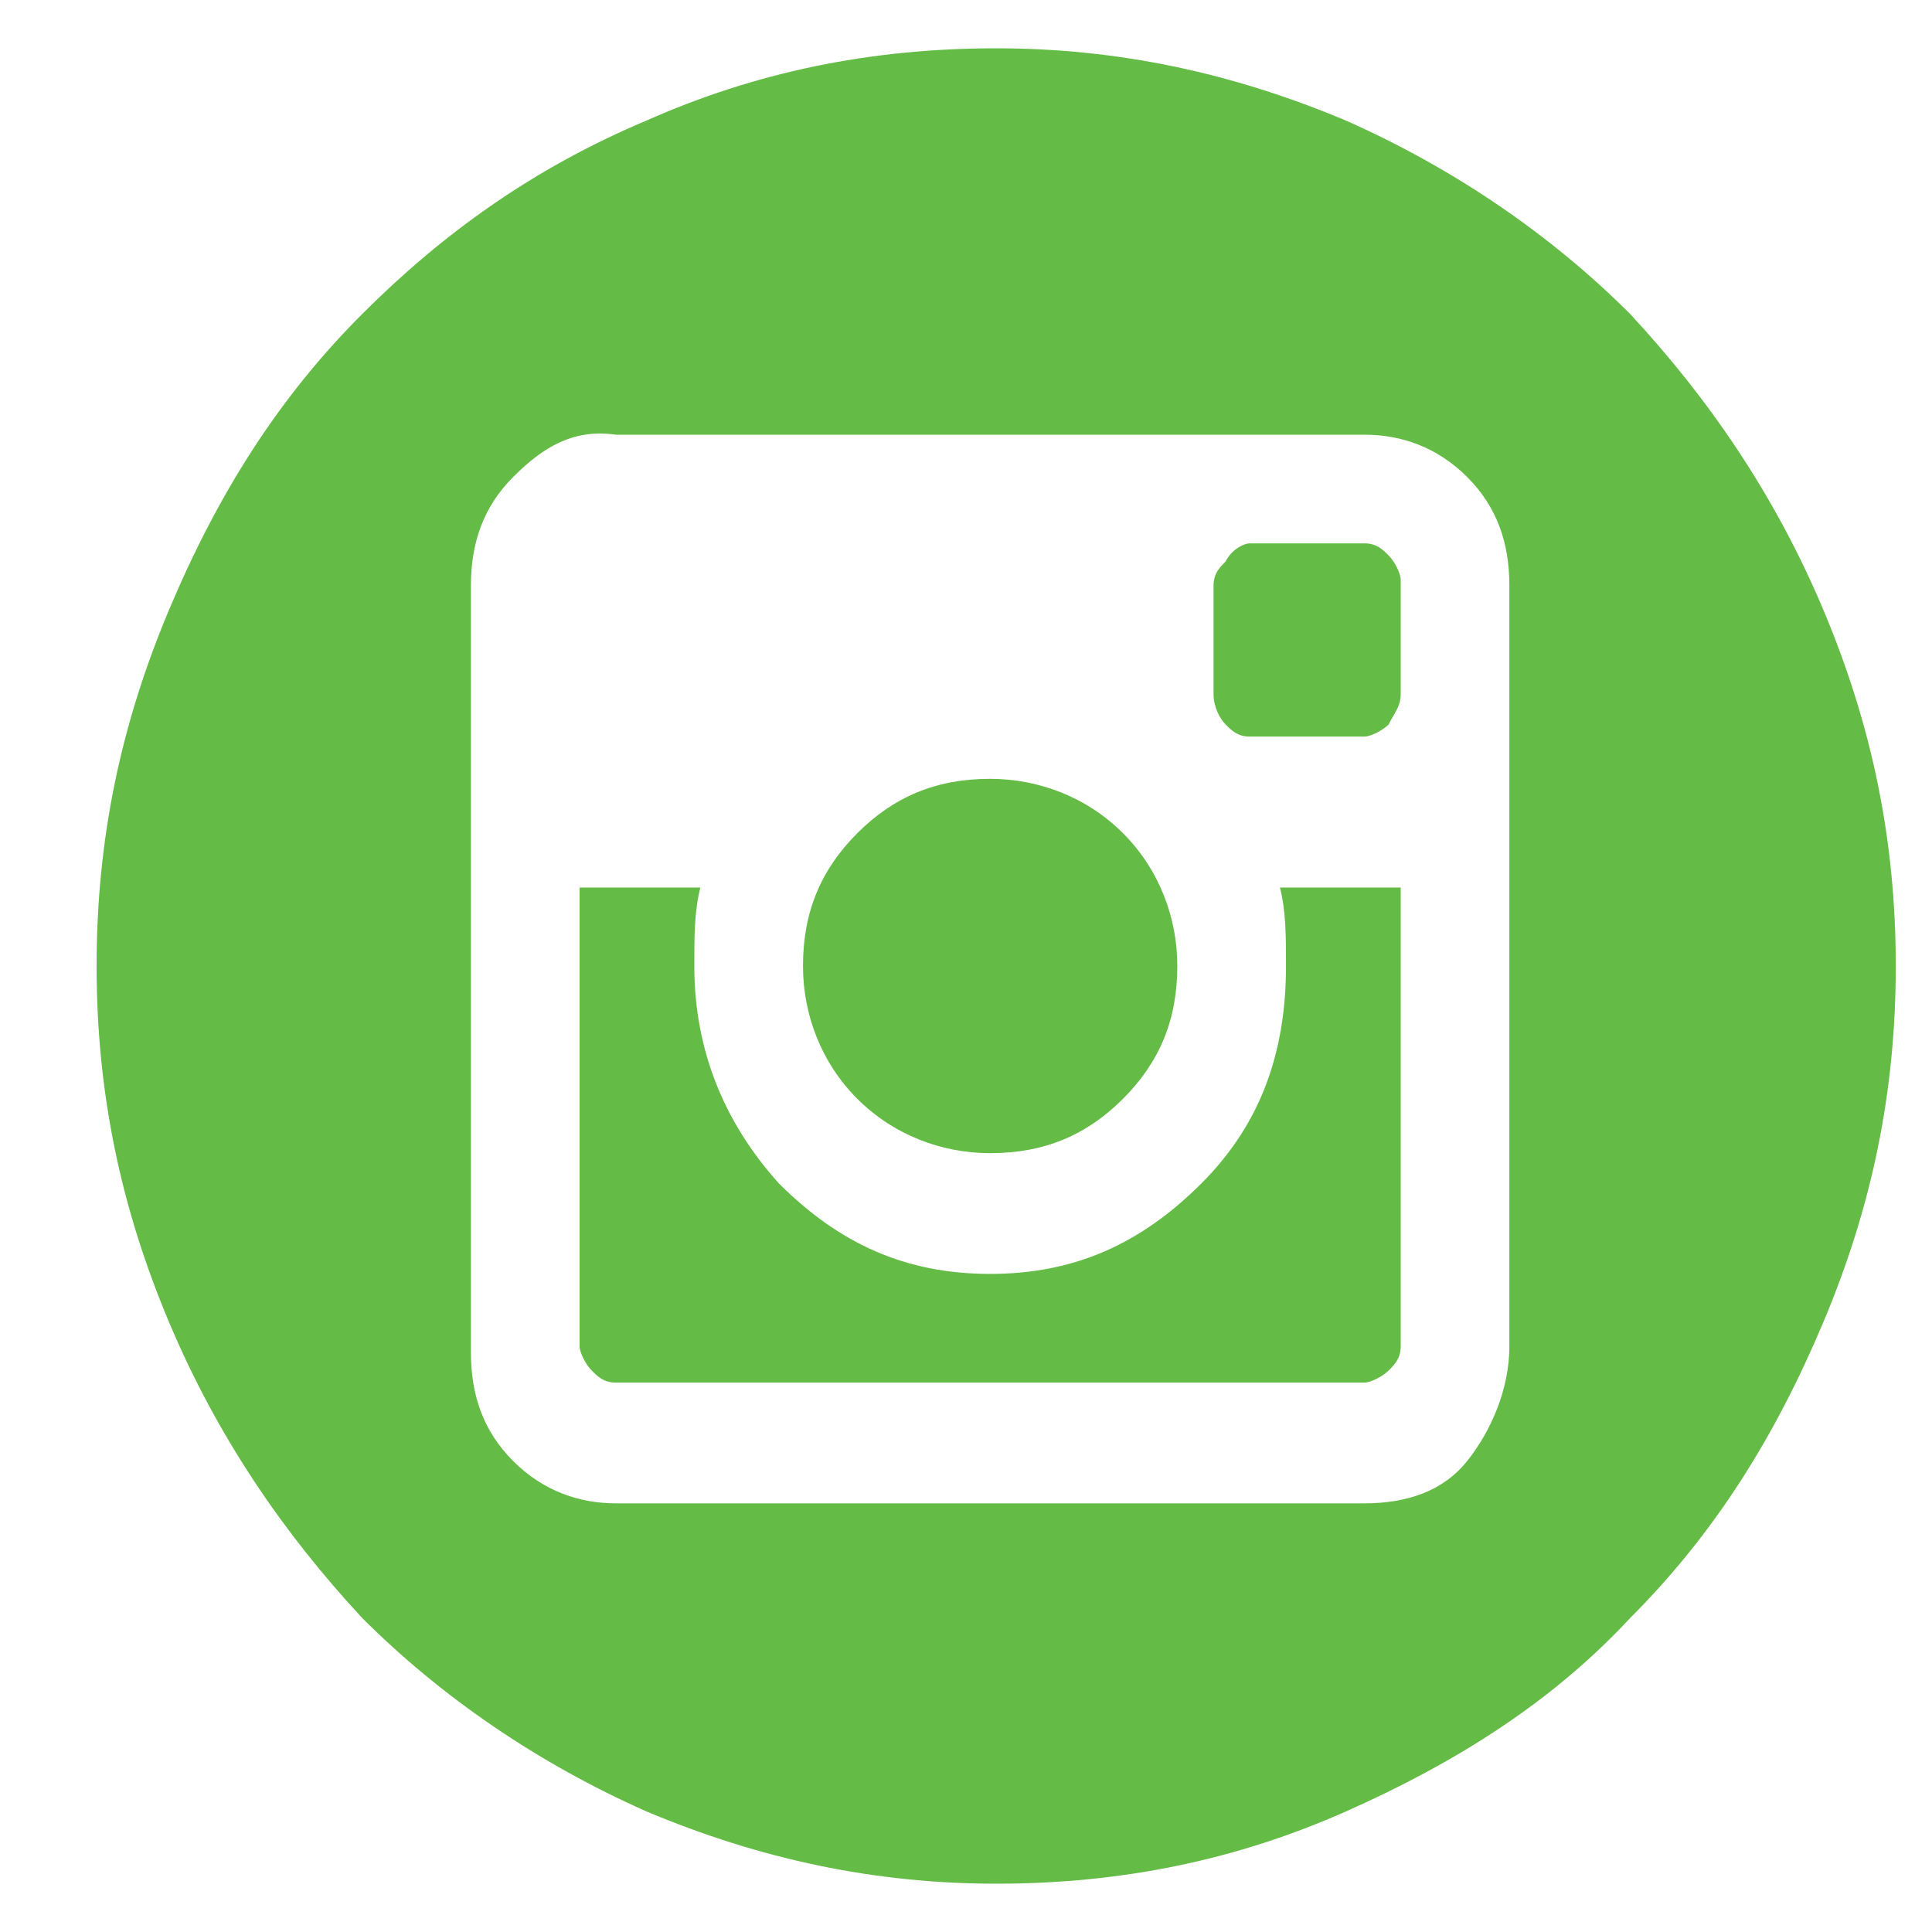 <?xml version="1.0" encoding="utf-8"?>
<!-- Generator: Adobe Illustrator 18.1.1, SVG Export Plug-In . SVG Version: 6.00 Build 0)  -->
<!DOCTYPE svg PUBLIC "-//W3C//DTD SVG 1.1//EN" "http://www.w3.org/Graphics/SVG/1.1/DTD/svg11.dtd">
<svg version="1.1" id="Layer_1" xmlns="http://www.w3.org/2000/svg" xmlns:xlink="http://www.w3.org/1999/xlink" x="0px" y="0px"
	 viewBox="0 0 32 32" height="32" width="32" style="enable-background:new 0 0 32 32;" xml:space="preserve">
<style type="text/css">
	.st0{clip-path:url(#SVGID_2_);fill:#0D0708;}
	.st1{fill:#0D0708;}
	.st2{clip-path:url(#SVGID_4_);fill:#0D0708;}
	.st3{clip-path:url(#SVGID_6_);fill:#0D0708;}
	.st4{fill:#8DC63F;}
	.st5{fill:#005826;}
	.st6{fill:#64BC46;}
	.st7{fill:#00834B;}
	.st8{clip-path:url(#SVGID_8_);}
	.st9{clip-path:url(#SVGID_10_);}
	.st10{fill:#FFFFFF;}
	.st11{clip-path:url(#SVGID_12_);}
	.st12{clip-path:url(#SVGID_14_);}
	.st13{fill:none;stroke:#000000;stroke-width:2;}
	.st14{clip-path:url(#SVGID_16_);}
</style>
<path class="st6" d="M-80.7,21.2c0,0.8,0.4,1.6,1.1,2.4H-81c-1.3,0-2.6,0.2-3.8,0.7c-1.6-2.5-2.4-5.3-2.4-8.3c0-0.4,0-0.6,0-0.8
	c0.4,1.3,1.1,2.4,2.2,3.2c1.1,0.8,2.4,1.2,4,1.2h0.7C-80.6,20.2-80.7,20.7-80.7,21.2L-80.7,21.2z M-72.5,0.8c2,0,3.9,0.4,5.7,1.2
	c1.8,0.8,3.4,1.9,4.7,3.2c1.3,1.4,2.4,3,3.1,4.8c0.8,1.9,1.2,3.8,1.2,5.9c0,2.1-0.4,4-1.2,5.9c-0.8,1.9-1.8,3.5-3.1,4.8
	c-1.3,1.4-2.9,2.4-4.7,3.2c-1.8,0.8-3.7,1.2-5.7,1.2H-73c0.4-0.9,0.6-1.7,0.6-2.5c0-1.3-0.2-2.3-0.7-3.1c-0.4-0.8-1.2-1.6-2.3-2.4
	c-0.5-0.4-1-0.8-1.5-1.4c-0.5-0.5-0.7-1-0.7-1.4c0-0.5,0.1-0.9,0.3-1.2c0.2-0.3,0.6-0.7,1.3-1.3c0.7-0.6,1.3-1.3,1.7-2
	c0.4-0.8,0.6-1.6,0.6-2.5c0-1.1-0.2-2.2-0.7-3.1c-0.5-0.9-1.1-1.6-2-1.9h2.7l1.9-1.4h-8.4c-1.1,0-2.1,0.2-3.1,0.7
	c-1,0.4-1.8,1-2.6,1.8c1.2-2.6,3-4.7,5.4-6.3C-78,1.6-75.4,0.8-72.5,0.8z M-76.6,13.6c0.2,1.5,0,2.7-0.7,3.7c-0.6,1-1.5,1.5-2.6,1.5
	c-1.1,0-2.1-0.6-3-1.6c-0.9-1.1-1.4-2.3-1.6-3.8c-0.2-1.5,0-2.7,0.7-3.7c0.6-1,1.5-1.5,2.5-1.4c1.1,0,2.1,0.6,3,1.6
	C-77.3,10.9-76.8,12.1-76.6,13.6L-76.6,13.6z M-74.7,28.1c0.1,0.3,0.1,0.6,0.1,0.9c0,0.7-0.1,1.4-0.4,1.9c-1.8-0.3-3.5-0.9-5-1.9
	c-1.6-0.9-2.9-2.1-4-3.6c1.2-0.7,2.5-1.1,3.9-1.1c0.7,0,1.4,0.1,2.1,0.4c0.1,0.1,0.4,0.3,0.7,0.5c0.3,0.2,0.6,0.4,0.7,0.5
	c0.1,0.1,0.3,0.2,0.5,0.4c0.2,0.2,0.4,0.3,0.5,0.5s0.2,0.3,0.4,0.4c0.1,0.2,0.3,0.3,0.3,0.5C-74.8,27.7-74.7,27.9-74.7,28.1z
	 M-65.1,12.2h3.7v-1.9h-3.7V6.5h-1.8v3.8h-3.7v1.9h3.7V16h1.8V12.2z M-33.8,2C-32,1.2-30,0.8-28,0.8c2,0,3.9,0.4,5.8,1.2
	c1.8,0.8,3.4,1.9,4.7,3.2c1.3,1.4,2.4,3,3.2,4.9c0.8,1.9,1.2,3.9,1.2,5.9c0,2.1-0.4,4-1.2,5.9c-0.8,1.9-1.8,3.5-3.2,4.9
	c-1.3,1.4-2.9,2.4-4.7,3.2c-1.8,0.8-3.7,1.2-5.8,1.2c-1.5,0-2.9-0.2-4.2-0.6c0.7-1.1,1.2-2.2,1.5-3.2l1-4.2c0.3,0.5,0.7,1,1.4,1.3
	c0.7,0.4,1.4,0.6,2.2,0.6c1.6,0,3-0.5,4.2-1.4c1.2-0.9,2.2-2.1,2.8-3.7c0.7-1.6,1-3.4,1-5.3c0-1.1-0.2-2.2-0.7-3.3
	c-0.5-1-1.1-2-1.9-2.8c-0.8-0.8-1.8-1.5-3-1.9c-1.2-0.5-2.5-0.7-3.8-0.7c-1.4,0-2.6,0.2-3.8,0.6c-1.2,0.4-2.2,0.9-3,1.5
	c-0.8,0.6-1.5,1.4-2.1,2.2c-0.6,0.8-1,1.7-1.3,2.6c-0.3,0.9-0.4,1.8-0.4,2.7c0,1.4,0.3,2.6,0.8,3.6c0.5,1,1.3,1.8,2.2,2.2
	c0.4,0.1,0.6,0,0.8-0.4c0-0.1,0.1-0.5,0.3-1.2c0-0.2,0-0.3,0-0.4c0-0.1-0.1-0.2-0.3-0.4c-0.6-0.8-1-1.8-1-3c0-1,0.2-1.9,0.5-2.8
	c0.3-0.9,0.8-1.7,1.4-2.3c0.6-0.7,1.4-1.2,2.3-1.6c0.9-0.4,1.9-0.6,3-0.6c1.9,0,3.4,0.5,4.5,1.6c1.1,1.1,1.6,2.5,1.6,4.2
	c0,1.5-0.2,2.8-0.6,4c-0.4,1.2-0.9,2.2-1.7,2.9c-0.7,0.7-1.5,1.1-2.5,1.1c-0.8,0-1.4-0.3-1.9-0.9c-0.5-0.6-0.6-1.3-0.4-2.1
	c0.1-0.5,0.3-1.1,0.5-1.9c0.2-0.8,0.4-1.5,0.6-2c0.1-0.6,0.2-1.1,0.2-1.5c0-0.7-0.2-1.2-0.5-1.6c-0.3-0.4-0.8-0.6-1.5-0.6
	c-0.8,0-1.5,0.4-2,1.1c-0.6,0.8-0.8,1.7-0.8,2.8c0,0.4,0,0.9,0.1,1.3c0.1,0.4,0.2,0.7,0.2,0.9l0.1,0.3c-1.1,4.7-1.7,7.5-1.9,8.3
	c-0.3,1-0.3,2.2-0.2,3.5c-2.7-1.2-4.8-3.1-6.4-5.6c-1.6-2.5-2.4-5.3-2.4-8.4c0-2.1,0.4-4,1.2-5.9c0.8-1.9,1.8-3.5,3.2-4.9
	C-37.2,3.9-35.6,2.8-33.8,2z M10.7,2c1.8-0.8,3.7-1.2,5.8-1.2c2,0,3.9,0.4,5.8,1.2c1.8,0.8,3.4,1.9,4.7,3.2c1.3,1.4,2.4,3,3.2,4.9
	c0.8,1.9,1.2,3.8,1.2,5.9c0,2.1-0.4,4-1.2,5.9c-0.8,1.9-1.8,3.5-3.2,4.9c-1.3,1.4-2.9,2.4-4.7,3.2c-1.8,0.8-3.7,1.2-5.8,1.2
	c-2,0-3.9-0.4-5.8-1.2c-1.8-0.8-3.4-1.9-4.7-3.2c-1.3-1.4-2.4-3-3.2-4.9C2,20,1.6,18.1,1.6,16c0-2.1,0.4-4,1.2-5.9
	c0.8-1.9,1.8-3.5,3.2-4.9C7.3,3.9,8.8,2.8,10.7,2z M25,22.3V9.7c0-0.7-0.2-1.3-0.7-1.8c-0.5-0.5-1.1-0.7-1.7-0.7H10.2
	C9.5,7.1,9,7.4,8.5,7.9C8,8.4,7.8,9,7.8,9.7v12.7c0,0.7,0.2,1.3,0.7,1.8c0.5,0.5,1.1,0.7,1.7,0.7h12.4c0.7,0,1.3-0.2,1.7-0.7
	S25,23,25,22.3z M21.3,16c0-0.5,0-0.9-0.1-1.3h2v7.6c0,0.2-0.1,0.3-0.2,0.4c-0.1,0.1-0.3,0.2-0.4,0.2H10.2c-0.2,0-0.3-0.1-0.4-0.2
	c-0.1-0.1-0.2-0.3-0.2-0.4v-7.6h2c-0.1,0.4-0.1,0.8-0.1,1.3c0,1.4,0.5,2.6,1.4,3.6c1,1,2.1,1.5,3.5,1.5c1.4,0,2.5-0.5,3.5-1.5
	C20.9,18.6,21.3,17.4,21.3,16z M18.6,18.2c-0.6,0.6-1.3,0.9-2.2,0.9c-0.8,0-1.6-0.3-2.2-0.9c-0.6-0.6-0.9-1.4-0.9-2.2
	c0-0.9,0.3-1.6,0.9-2.2c0.6-0.6,1.3-0.9,2.2-0.9c0.8,0,1.6,0.3,2.2,0.9c0.6,0.6,0.9,1.4,0.9,2.2C19.5,16.9,19.2,17.6,18.6,18.2z
	 M22.6,9c0.2,0,0.3,0.1,0.4,0.2c0.1,0.1,0.2,0.3,0.2,0.4v1.9c0,0.2-0.1,0.3-0.2,0.5c-0.1,0.1-0.3,0.2-0.4,0.2h-1.9
	c-0.2,0-0.3-0.1-0.4-0.2c-0.1-0.1-0.2-0.3-0.2-0.5V9.7c0-0.2,0.1-0.3,0.2-0.4C20.4,9.1,20.6,9,20.7,9H22.6z"/>
</svg>
